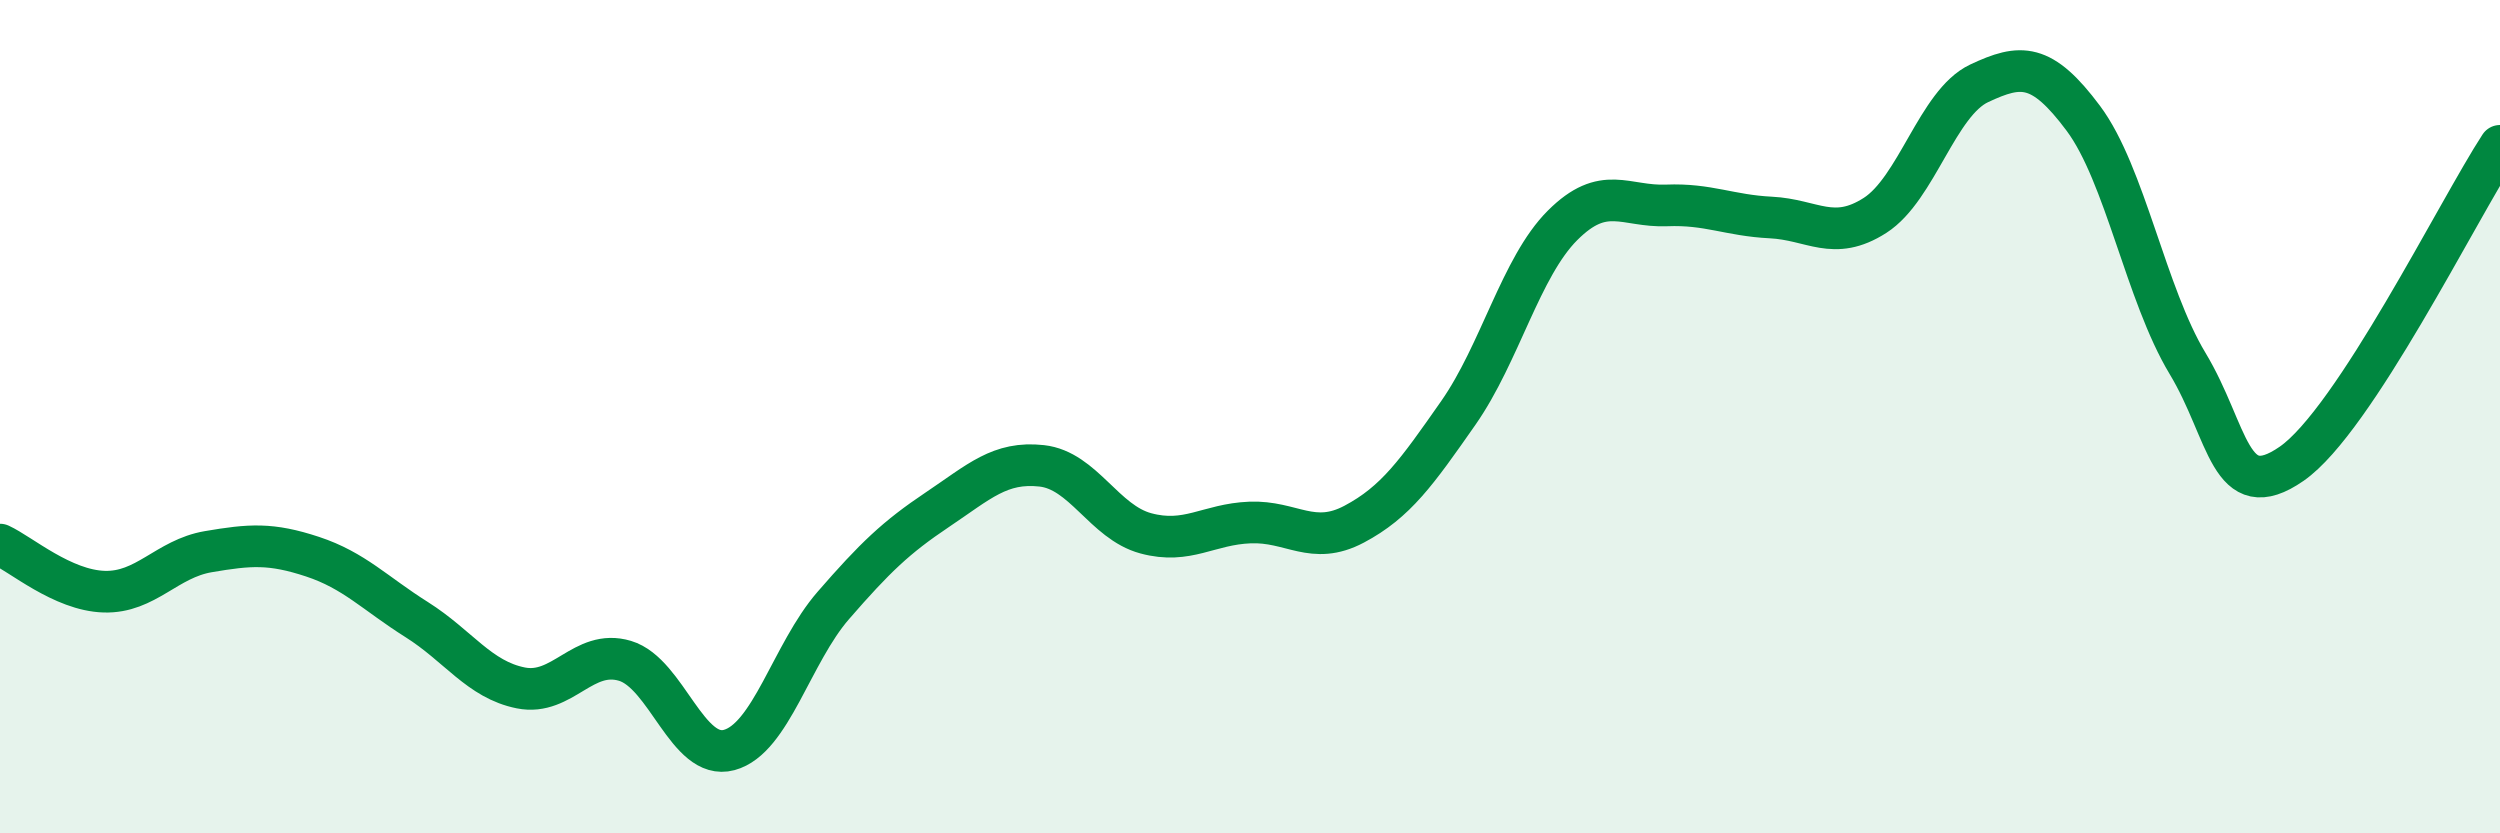 
    <svg width="60" height="20" viewBox="0 0 60 20" xmlns="http://www.w3.org/2000/svg">
      <path
        d="M 0,13.07 C 0.5,13.3 1.5,14.17 2.5,14.2 C 3.5,14.23 4,13.41 5,13.24 C 6,13.07 6.5,13.03 7.5,13.36 C 8.5,13.69 9,14.24 10,14.87 C 11,15.5 11.5,16.31 12.5,16.51 C 13.5,16.71 14,15.56 15,15.86 C 16,16.16 16.5,18.27 17.5,18 C 18.5,17.73 19,15.68 20,14.53 C 21,13.38 21.5,12.9 22.5,12.23 C 23.5,11.56 24,11.07 25,11.18 C 26,11.29 26.5,12.53 27.5,12.8 C 28.5,13.07 29,12.58 30,12.54 C 31,12.5 31.5,13.11 32.5,12.58 C 33.5,12.05 34,11.34 35,9.91 C 36,8.48 36.5,6.41 37.5,5.41 C 38.5,4.41 39,4.97 40,4.93 C 41,4.89 41.5,5.17 42.5,5.22 C 43.5,5.27 44,5.81 45,5.17 C 46,4.53 46.5,2.47 47.5,2 C 48.5,1.53 49,1.5 50,2.84 C 51,4.18 51.5,7.06 52.5,8.72 C 53.5,10.38 53.5,12.17 55,11.13 C 56.5,10.09 59,5.03 60,3.5L60 20L0 20Z"
        fill="#008740"
        opacity="0.1"
        stroke-linecap="round"
        stroke-linejoin="round"
      />
      <path
        d="M 0,13.07 C 0.5,13.3 1.5,14.17 2.5,14.2 C 3.5,14.23 4,13.41 5,13.24 C 6,13.07 6.5,13.03 7.5,13.36 C 8.5,13.69 9,14.24 10,14.87 C 11,15.5 11.5,16.31 12.5,16.51 C 13.5,16.71 14,15.56 15,15.86 C 16,16.16 16.5,18.27 17.5,18 C 18.5,17.73 19,15.68 20,14.53 C 21,13.38 21.5,12.9 22.5,12.23 C 23.5,11.56 24,11.07 25,11.18 C 26,11.29 26.5,12.53 27.5,12.8 C 28.5,13.07 29,12.58 30,12.54 C 31,12.5 31.5,13.11 32.5,12.58 C 33.5,12.05 34,11.34 35,9.91 C 36,8.48 36.5,6.41 37.5,5.41 C 38.5,4.41 39,4.97 40,4.93 C 41,4.89 41.5,5.17 42.5,5.22 C 43.5,5.27 44,5.81 45,5.17 C 46,4.53 46.5,2.47 47.5,2 C 48.5,1.53 49,1.5 50,2.84 C 51,4.18 51.5,7.06 52.5,8.72 C 53.5,10.38 53.5,12.17 55,11.13 C 56.5,10.09 59,5.03 60,3.5"
        stroke="#008740"
        stroke-width="1"
        fill="none"
        stroke-linecap="round"
        stroke-linejoin="round"
      />
    </svg>
  